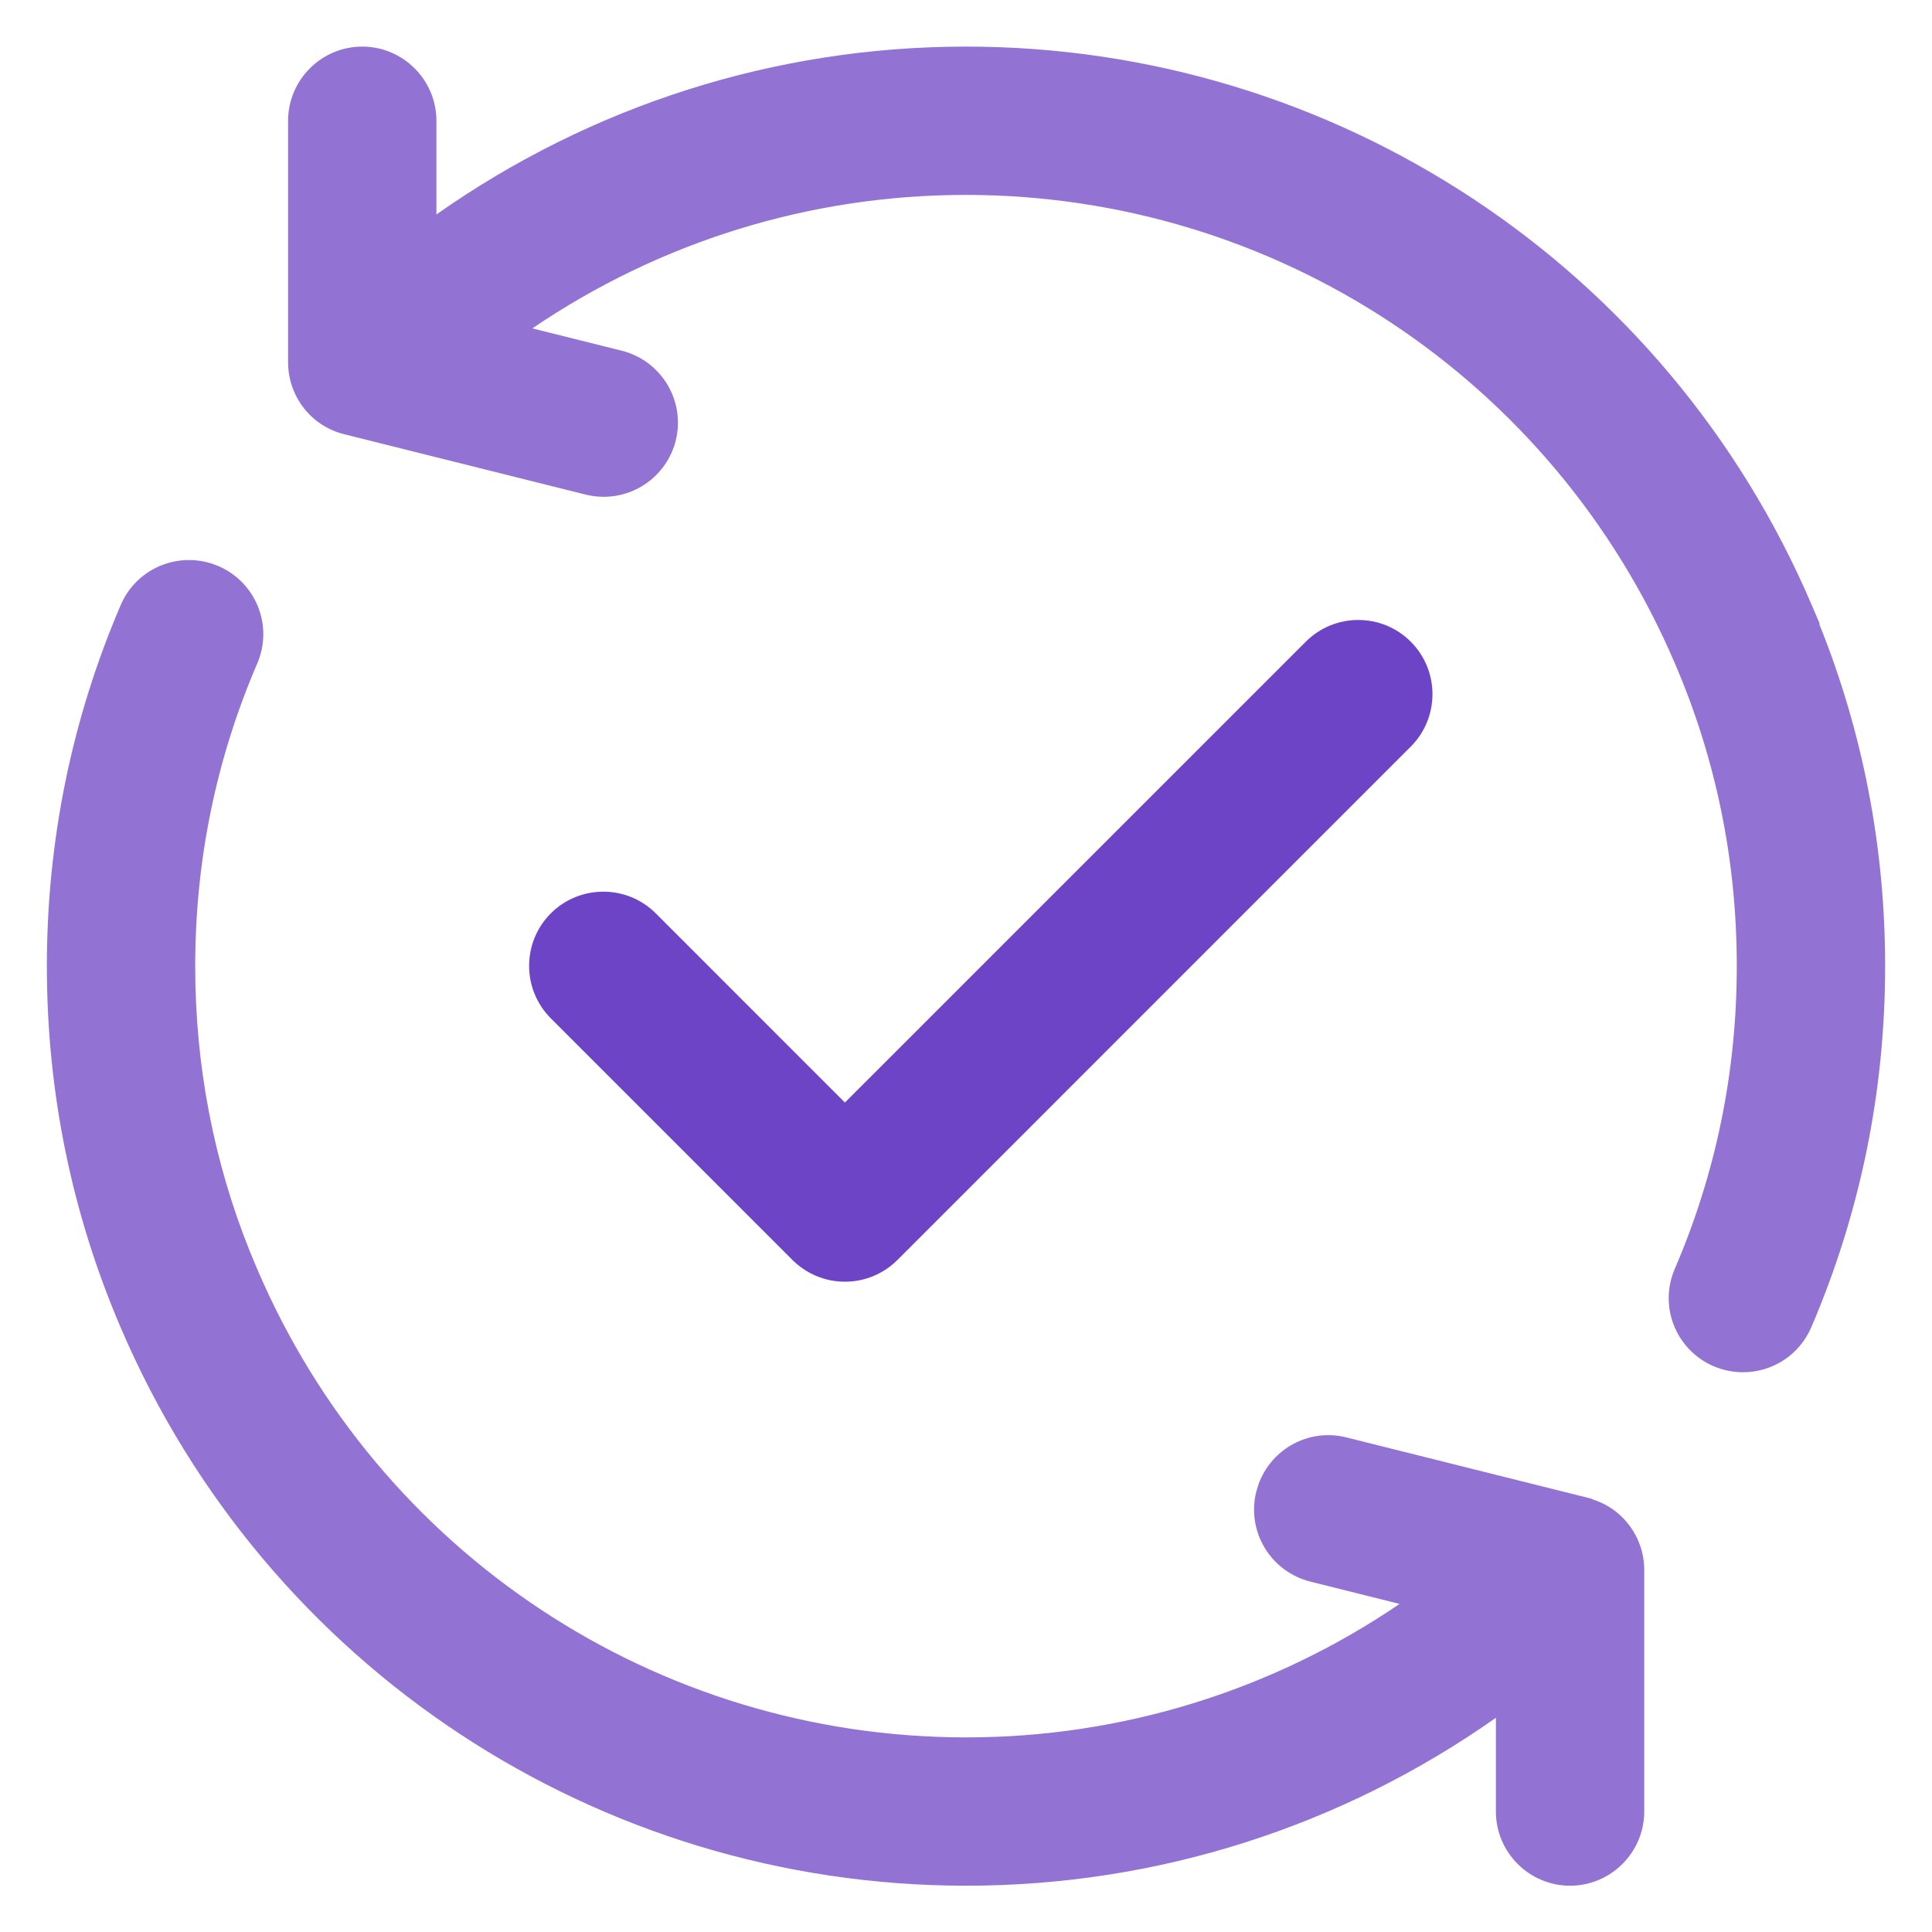 <svg width="70" height="70" viewBox="0 0 70 70" fill="none" xmlns="http://www.w3.org/2000/svg">
<path d="M65.177 22.105C60.003 10.008 48.158 2.188 35 2.188C27.847 2.188 20.978 4.506 15.312 8.75V4.375C15.312 3.172 14.328 2.188 13.125 2.188C11.922 2.188 10.938 3.172 10.938 4.375V13.125C10.938 14.131 11.616 15.006 12.589 15.247L21.339 17.434C21.514 17.478 21.7 17.5 21.875 17.5C22.859 17.5 23.745 16.833 23.997 15.848C24.292 14.678 23.581 13.486 22.4 13.191L18.113 12.119C22.991 8.52 28.875 6.562 34.989 6.562C46.397 6.562 56.656 13.344 61.141 23.833C62.661 27.366 63.427 31.117 63.427 35C63.427 38.883 62.661 42.634 61.141 46.167C60.659 47.283 61.173 48.562 62.289 49.044C62.573 49.164 62.869 49.219 63.153 49.219C64.006 49.219 64.805 48.727 65.166 47.895C66.916 43.816 67.802 39.473 67.802 35C67.802 30.527 66.916 26.184 65.166 22.105H65.177Z" fill="#9273D4"/>
<path d="M14.812 4.375C14.812 3.448 14.052 2.688 13.125 2.688C12.198 2.688 11.438 3.448 11.438 4.375V13.125C11.438 13.904 11.962 14.577 12.709 14.762L21.46 16.949C21.594 16.983 21.74 17 21.875 17C22.633 17 23.317 16.486 23.512 15.727C23.739 14.825 23.192 13.904 22.278 13.676L16.962 12.347L17.815 11.717C22.779 8.055 28.768 6.062 34.989 6.062C46.597 6.063 57.036 12.963 61.6 23.635C63.147 27.231 63.927 31.05 63.927 35C63.927 38.95 63.147 42.769 61.6 46.365C61.229 47.224 61.622 48.209 62.483 48.583C62.703 48.676 62.933 48.719 63.153 48.719C63.813 48.719 64.428 48.34 64.707 47.696C66.43 43.68 67.302 39.406 67.302 35C67.302 30.594 66.429 26.319 64.706 22.302L64.407 21.605C59.161 10.089 47.703 2.688 35 2.688C27.956 2.688 21.192 4.971 15.612 9.15L14.812 9.749V4.375ZM15.812 7.771C21.405 3.833 28.071 1.688 35 1.688C48.358 1.688 60.385 9.627 65.637 21.908L65.935 22.605H65.914C67.499 26.544 68.302 30.713 68.302 35C68.302 39.541 67.402 43.95 65.625 48.093L65.624 48.095C65.181 49.114 64.2 49.719 63.153 49.719C62.805 49.719 62.444 49.651 62.095 49.504L62.091 49.503C60.724 48.913 60.09 47.34 60.682 45.969C62.175 42.499 62.927 38.816 62.927 35C62.927 31.184 62.175 27.5 60.682 24.03L60.681 24.029C56.275 13.724 46.197 7.063 34.989 7.062C29.346 7.062 23.902 8.76 19.289 11.898L22.521 12.705C23.97 13.067 24.845 14.532 24.481 15.971V15.973C24.172 17.181 23.085 18 21.875 18C21.66 18 21.434 17.974 21.218 17.92L12.468 15.732C11.269 15.435 10.438 14.358 10.438 13.125V4.375C10.438 2.896 11.646 1.688 13.125 1.688C14.604 1.688 15.812 2.896 15.812 4.375V7.771Z" fill="#9273D4"/>
<path d="M57.411 54.753L48.661 52.566C47.491 52.27 46.298 52.981 46.003 54.163C45.708 55.333 46.419 56.525 47.6 56.82L51.888 57.892C47.009 61.491 41.125 63.448 35.011 63.448C23.603 63.448 13.344 56.667 8.859 46.178C7.339 42.645 6.573 38.894 6.573 35.011C6.573 31.128 7.339 27.377 8.859 23.844C9.341 22.728 8.827 21.448 7.711 20.967C6.595 20.497 5.316 21 4.834 22.116C3.084 26.195 2.198 30.538 2.198 35.011C2.198 39.484 3.084 43.827 4.834 47.906C10.008 60.003 21.853 67.823 35.011 67.823C42.164 67.823 49.033 65.505 54.699 61.261V65.636C54.699 66.839 55.683 67.823 56.886 67.823C58.089 67.823 59.074 66.839 59.074 65.636V56.886C59.074 55.88 58.395 55.005 57.422 54.764L57.411 54.753Z" fill="#9273D4"/>
<path d="M6.073 35.011C6.073 31.061 6.852 27.242 8.4 23.646C8.77 22.787 8.378 21.802 7.517 21.428L7.353 21.369C6.53 21.114 5.641 21.507 5.293 22.312C3.57 26.329 2.698 30.605 2.698 35.011C2.699 39.142 3.465 43.158 4.981 46.953L5.294 47.709L5.537 48.265C10.753 59.861 22.256 67.323 35.011 67.323C42.055 67.323 48.819 65.04 54.399 60.861L55.199 60.262V65.636C55.199 66.563 55.959 67.323 56.886 67.323C57.813 67.323 58.573 66.563 58.574 65.636V56.886C58.574 56.107 58.049 55.434 57.302 55.249L57.167 55.216L57.157 55.205L48.539 53.051L48.538 53.05C47.637 52.823 46.717 53.37 46.489 54.283L46.487 54.285C46.26 55.186 46.808 56.107 47.721 56.335L53.038 57.664L52.185 58.294C47.221 61.956 41.233 63.949 35.011 63.949C23.403 63.949 12.963 57.048 8.4 46.375C6.852 42.779 6.074 38.961 6.073 35.011ZM7.073 35.011C7.074 38.588 7.734 42.05 9.047 45.327L9.319 45.981L9.32 45.982C13.725 56.287 23.804 62.949 35.011 62.949C40.654 62.949 46.098 61.25 50.71 58.113L47.479 57.305C46.03 56.943 45.156 55.48 45.518 54.041L45.599 53.777C46.063 52.488 47.434 51.74 48.783 52.08L57.532 54.268L57.666 54.302L57.685 54.32C58.807 54.664 59.574 55.703 59.574 56.886V65.636C59.573 67.115 58.365 68.323 56.886 68.323C55.407 68.323 54.199 67.115 54.199 65.636V62.239C48.606 66.178 41.94 68.323 35.011 68.323C21.653 68.323 9.626 60.384 4.374 48.103C2.597 43.96 1.698 39.551 1.698 35.011C1.698 30.471 2.598 26.061 4.375 21.918C4.93 20.633 6.347 20.011 7.647 20.412L7.906 20.506L7.909 20.508C9.276 21.098 9.91 22.671 9.319 24.042C7.826 27.512 7.073 31.195 7.073 35.011Z" fill="#9273D4"/>
<path d="M30.625 45.938C31.183 45.938 31.741 45.719 32.167 45.292L50.761 26.698C51.614 25.845 51.614 24.456 50.761 23.603C49.908 22.75 48.519 22.75 47.666 23.603L30.614 40.655L23.406 33.447C22.553 32.594 21.164 32.594 20.311 33.447C19.458 34.3 19.458 35.689 20.311 36.542L29.061 45.292C29.488 45.719 30.045 45.938 30.603 45.938H30.625Z" fill="#6E44C6"/>
<path d="M47.312 23.249C48.36 22.201 50.066 22.201 51.114 23.249C52.163 24.298 52.163 26.004 51.114 27.052L32.521 45.646C31.999 46.167 31.314 46.438 30.625 46.438H30.603C29.914 46.438 29.229 46.167 28.707 45.646L19.957 36.896C18.909 35.847 18.909 34.142 19.957 33.093C21.006 32.045 22.712 32.045 23.76 33.093L30.613 39.947L47.312 23.249ZM50.407 23.956C49.749 23.299 48.676 23.299 48.019 23.956L30.614 41.362L23.053 33.8C22.395 33.142 21.322 33.142 20.664 33.8C20.006 34.458 20.006 35.531 20.664 36.189L29.414 44.939C29.746 45.27 30.176 45.438 30.603 45.438H30.625C31.052 45.438 31.482 45.27 31.814 44.939L50.407 26.345C51.065 25.687 51.065 24.614 50.407 23.956Z" fill="#6E44C6"/>
</svg>

